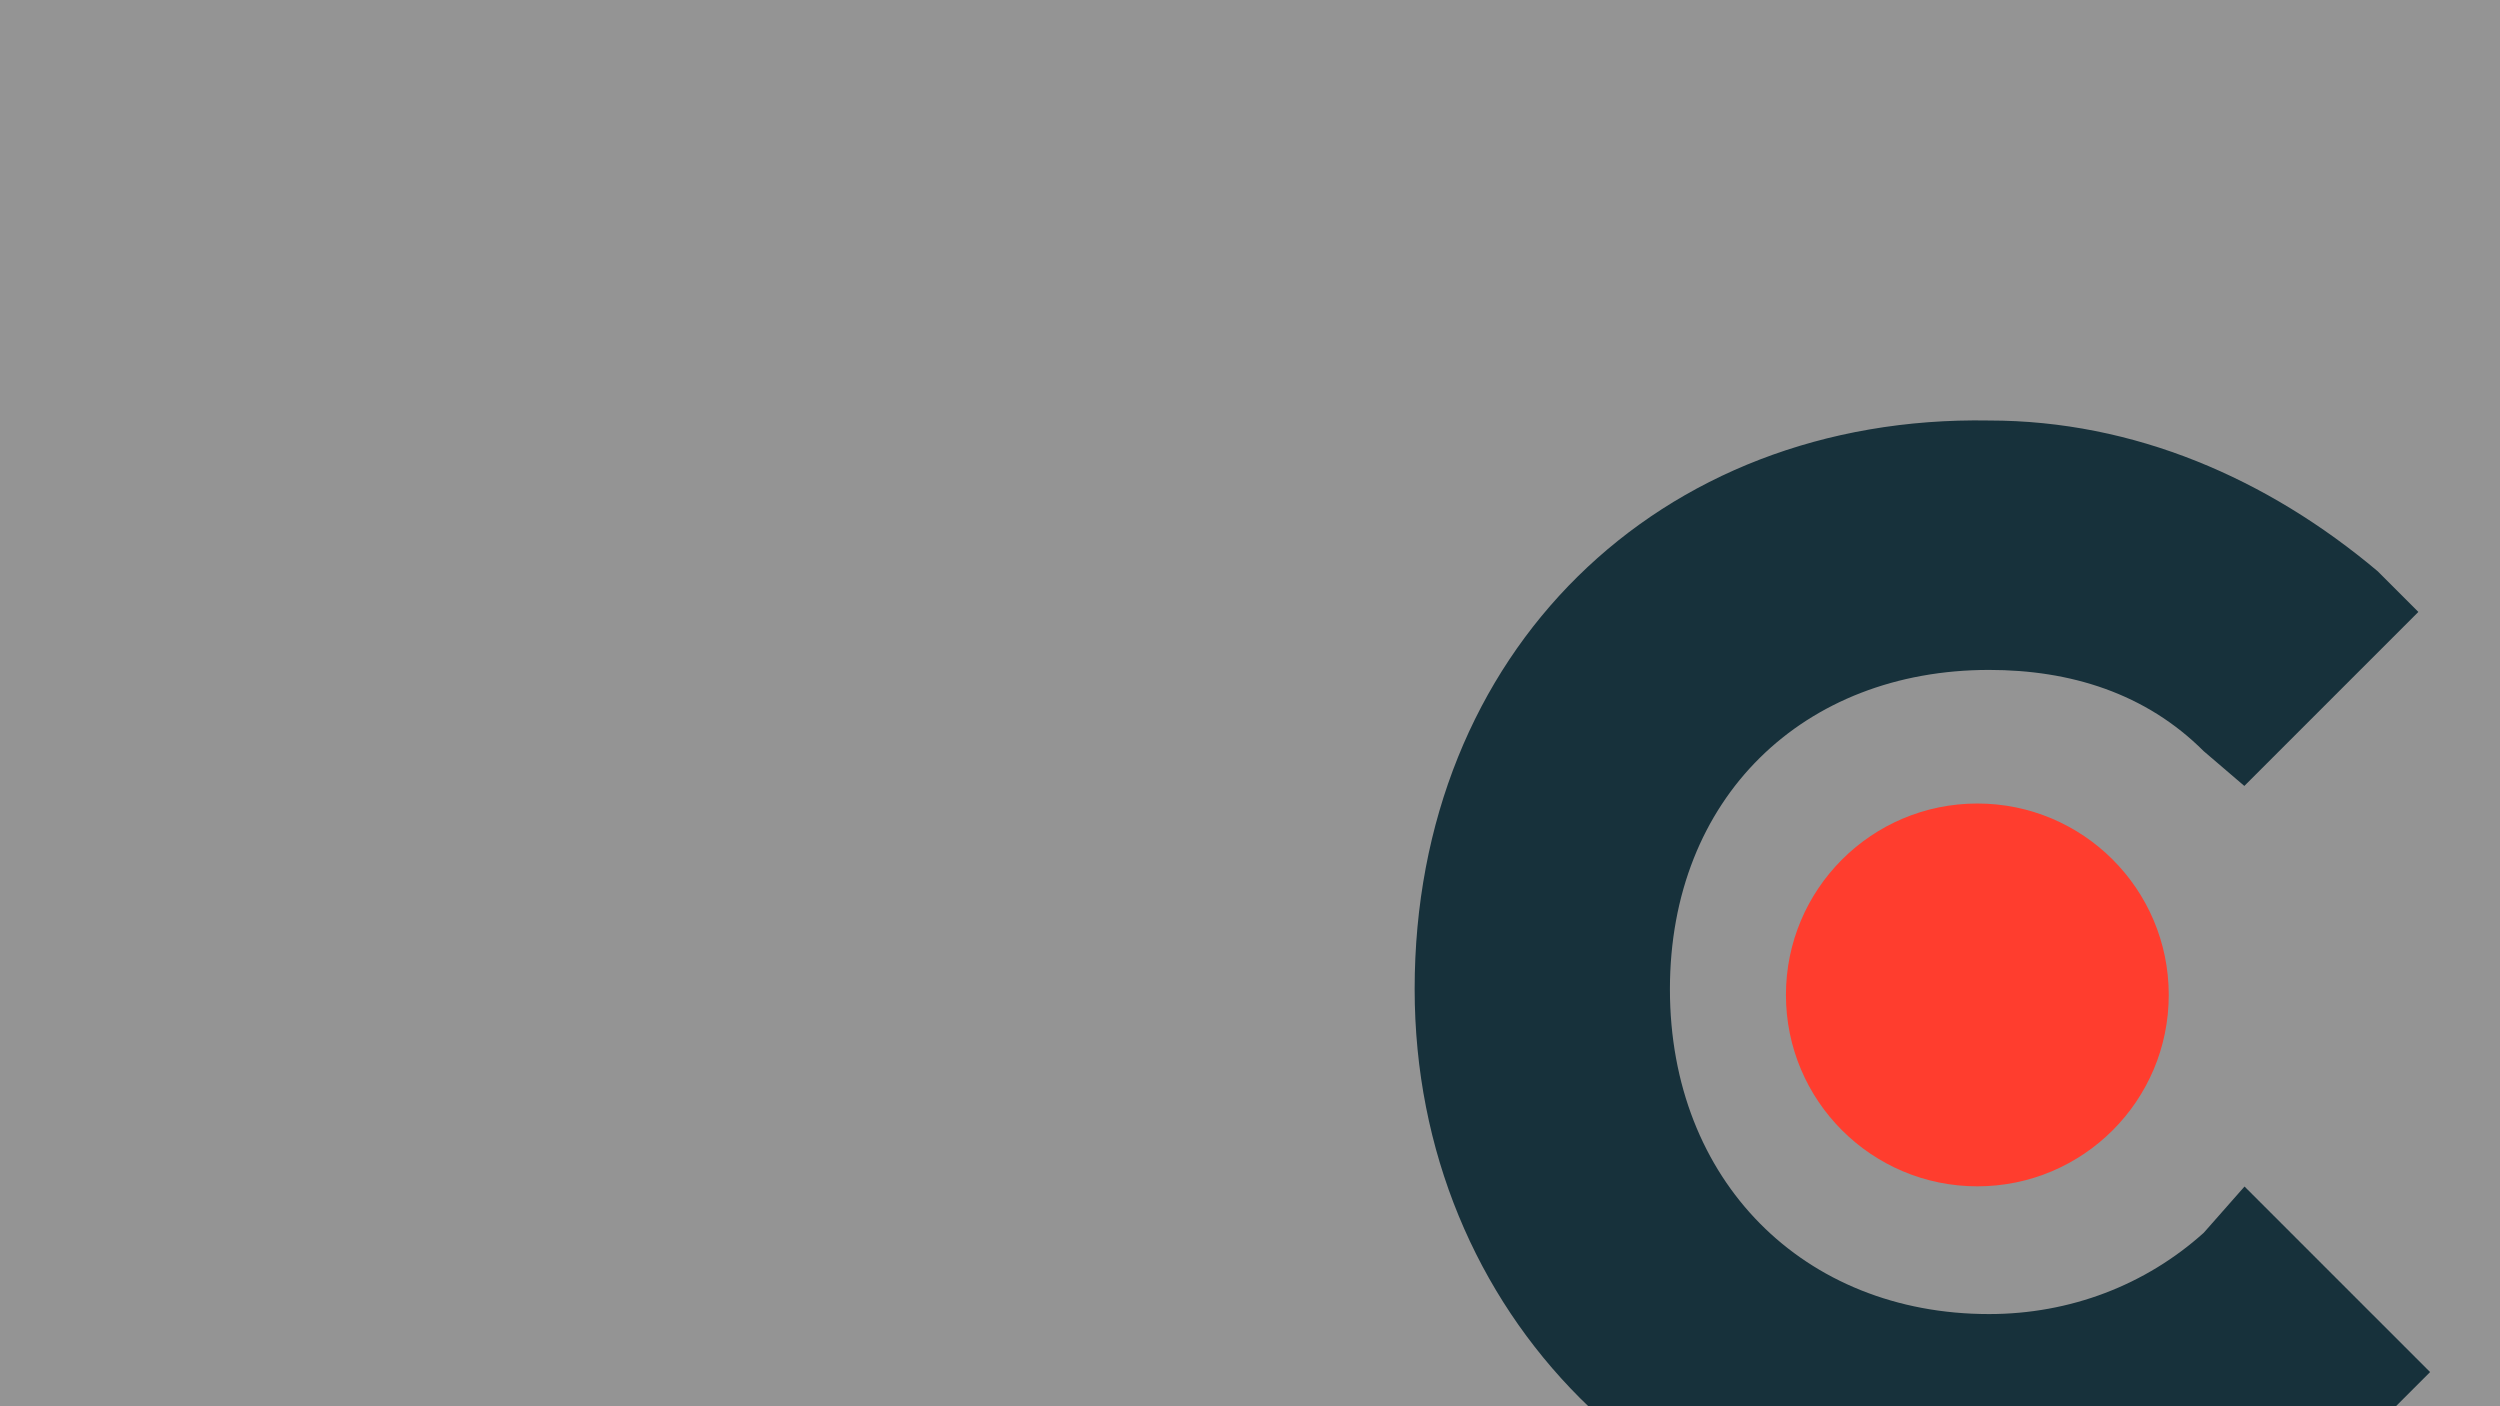 <?xml version="1.0" encoding="utf-8"?>
<!-- Generator: Adobe Illustrator 26.3.1, SVG Export Plug-In . SVG Version: 6.00 Build 0)  -->
<svg version="1.1" id="Layer_1" xmlns="http://www.w3.org/2000/svg" xmlns:xlink="http://www.w3.org/1999/xlink" x="0px" y="0px"
	 viewBox="0 0 1280 720" style="enable-background:new 0 0 1280 720;" xml:space="preserve">
<style type="text/css">
	.st0{clip-path:url(#SVGID_00000121274883686195111490000010722880539094253476_);fill:#949494;}
	.st1{clip-path:url(#SVGID_00000121274883686195111490000010722880539094253476_);}
	.st2{fill:#17313B;}
	.st3{fill:#FF3D2E;}
</style>
<g>
	<defs>
		<rect id="SVGID_1_" width="1280" height="720"/>
	</defs>
	<clipPath id="SVGID_00000068654889632739470110000007968633520208558720_">
		<use xlink:href="#SVGID_1_"  style="overflow:visible;"/>
	</clipPath>
	
		<rect x="-23.4" y="-12.6" style="clip-path:url(#SVGID_00000068654889632739470110000007968633520208558720_);fill:#949494;" width="1329.3" height="764.6"/>
	<g style="clip-path:url(#SVGID_00000068654889632739470110000007968633520208558720_);">
		<g>
			<path class="st2" d="M1128.3,631.2c-29.7,26.7-68.3,41.6-109.9,41.6c-95,0-163.4-68.3-163.4-166.3S923.3,343,1018.4,343
				c41.6,0,80.2,11.9,109.9,41.6l20.8,17.8l89.1-89.1l-20.8-20.8c-56.4-47.5-124.8-77.2-199-77.2c-169.3-3-294.1,118.8-294.1,291.1
				c0,166.3,127.7,294.1,294.1,294.1c77.2,0,148.5-26.7,205-77.2l20.8-20.8l-95-95L1128.3,631.2z"/>
		</g>
		<circle class="st3" cx="1012.4" cy="509.4" r="98"/>
	</g>
</g>
</svg>
